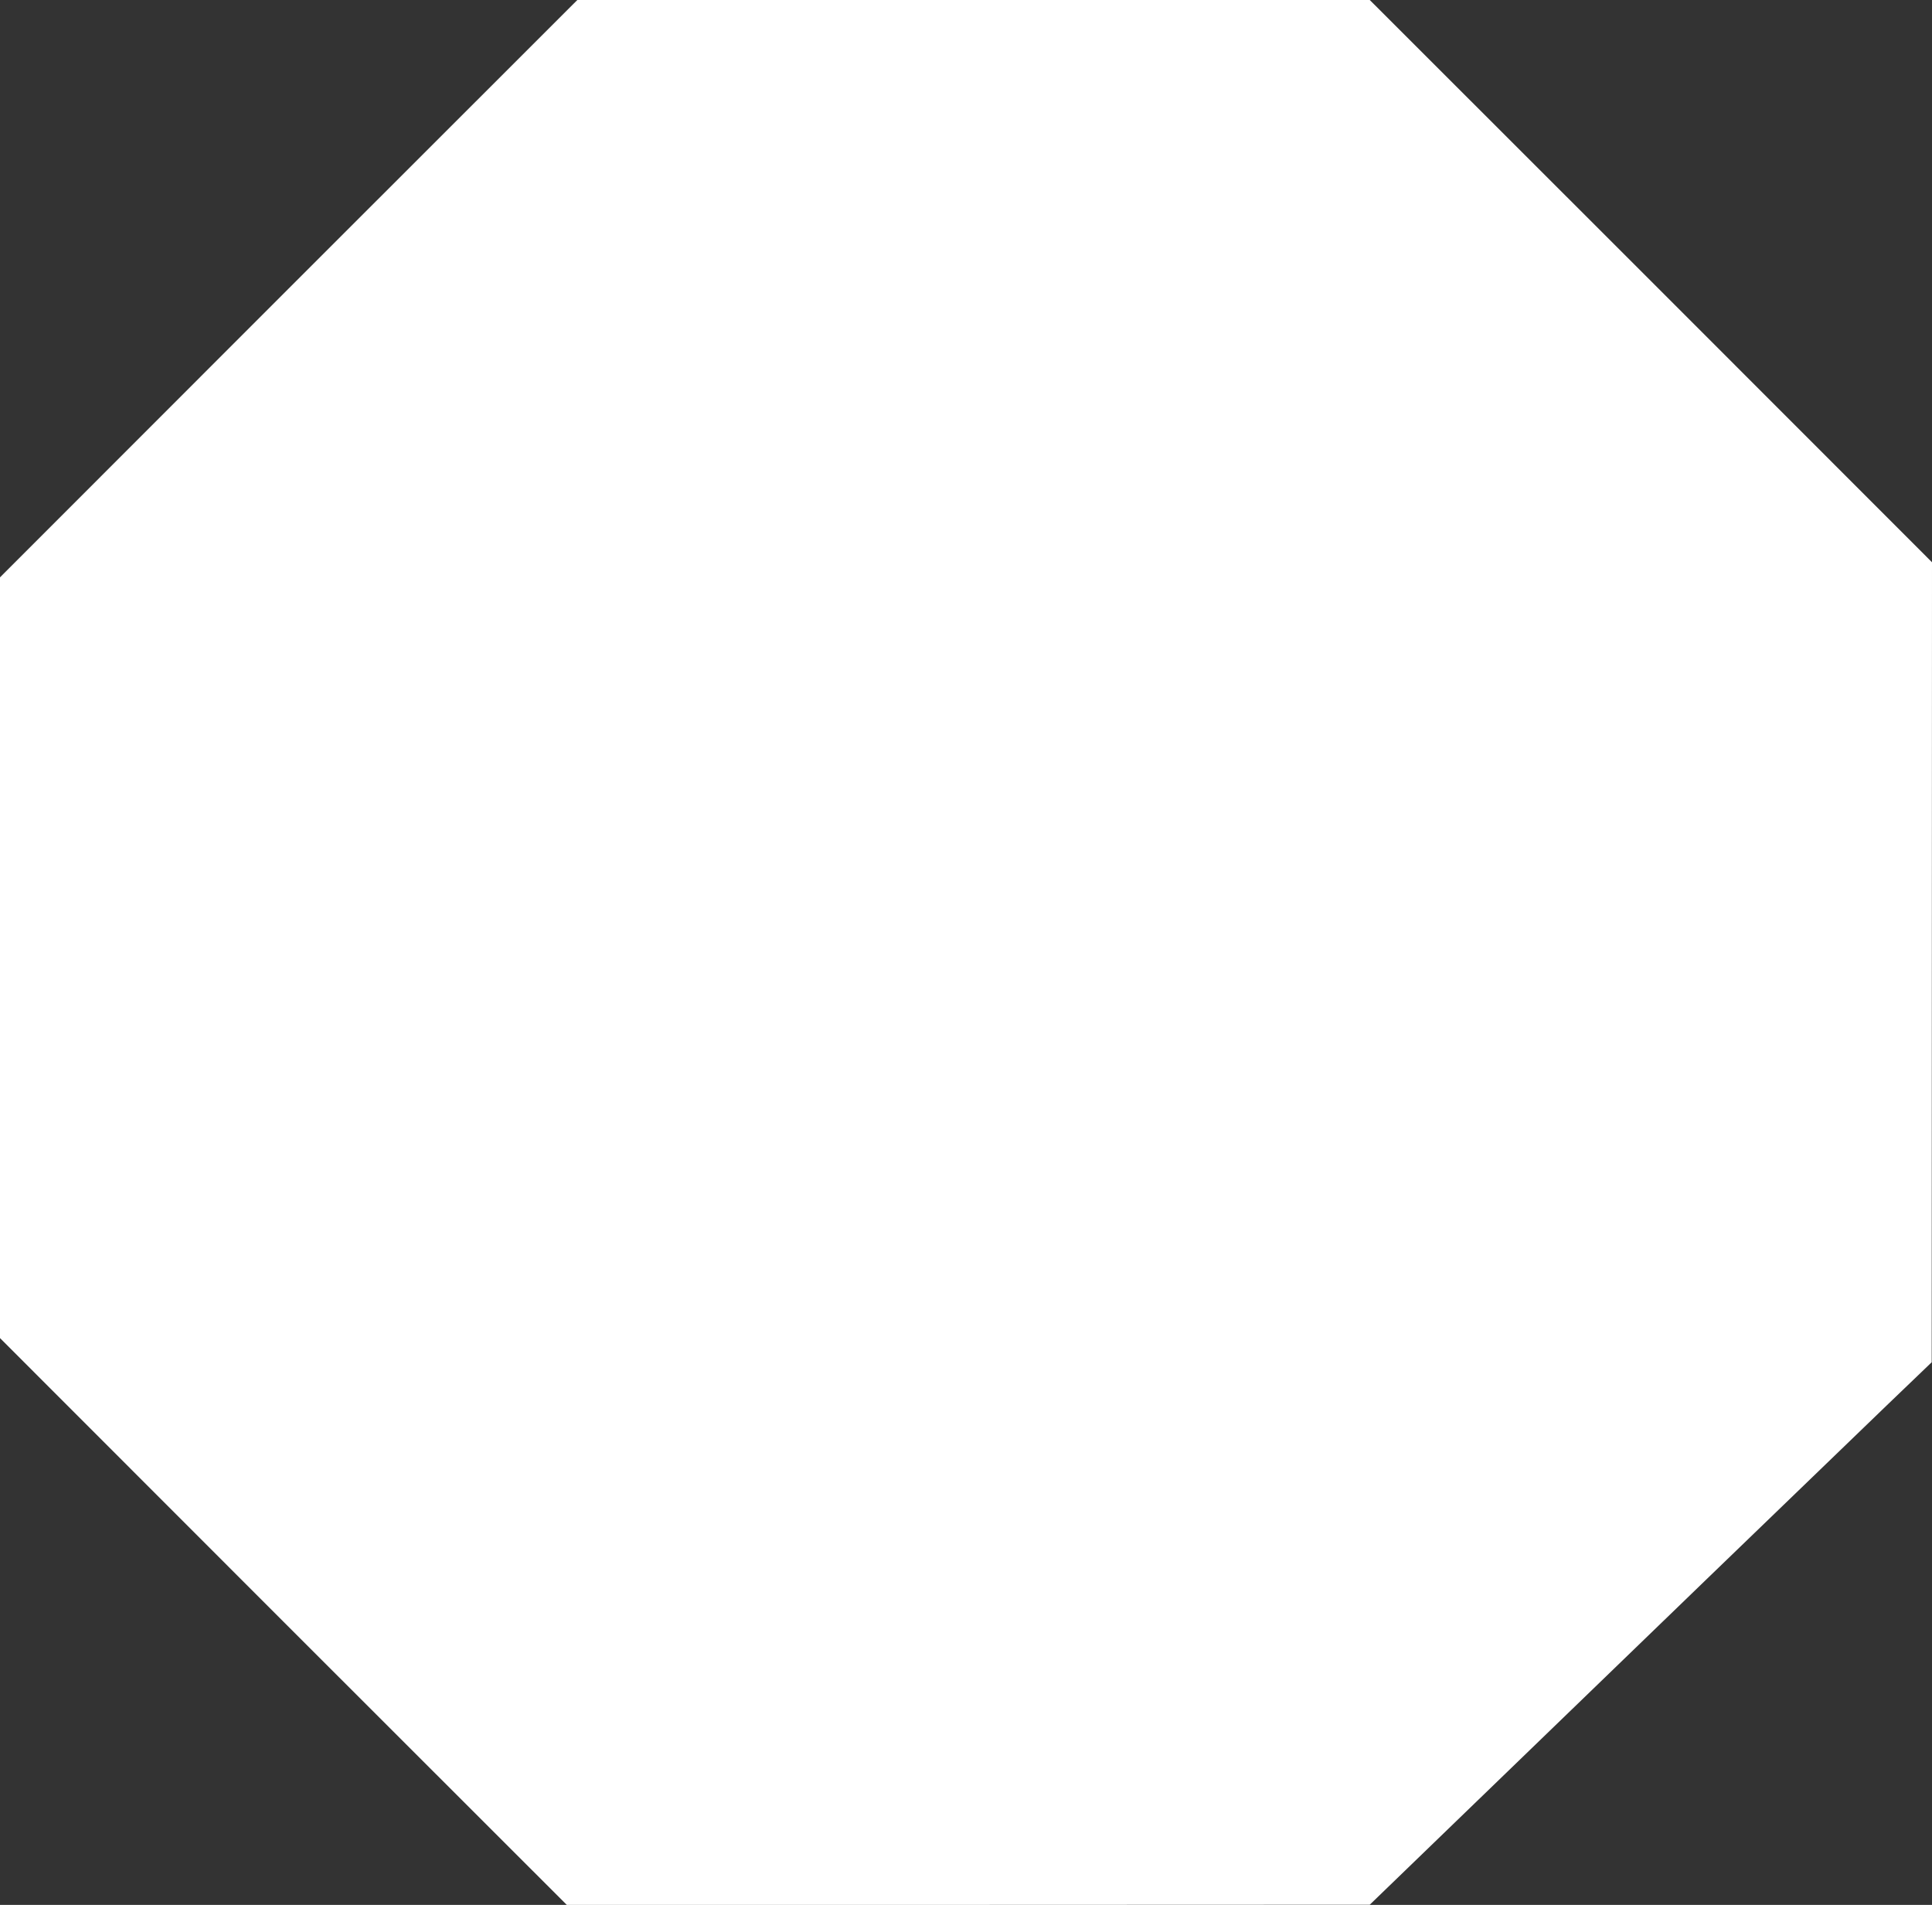 <?xml version="1.0" standalone="no"?>
<!DOCTYPE svg PUBLIC "-//W3C//DTD SVG 20010904//EN"
 "http://www.w3.org/TR/2001/REC-SVG-20010904/DTD/svg10.dtd">
<svg version="1.0" xmlns="http://www.w3.org/2000/svg"
 width="1280pt" height="1262pt" viewBox="0 0 1280 1262"
 preserveAspectRatio="xMidYMid meet">
<rect x="0" y="0" width="1280" height="1262" fill="#333333" stroke="none"/>
<g transform="translate(0,1262) scale(0.1,-0.1)"
fill="#ffffff" stroke="none">
<path d="M1912 10708 l-1912 -1913 0 -2520 0 -2520 1877 -1878 1878 -1877
2660 0 2660 1 565 546 c924 894 2543 2457 2861 2763 l297 285 1 2650 1 2650
-1862 1863 -1863 1862 -2625 0 -2625 0 -1913 -1912z"/>
</g>
</svg>
